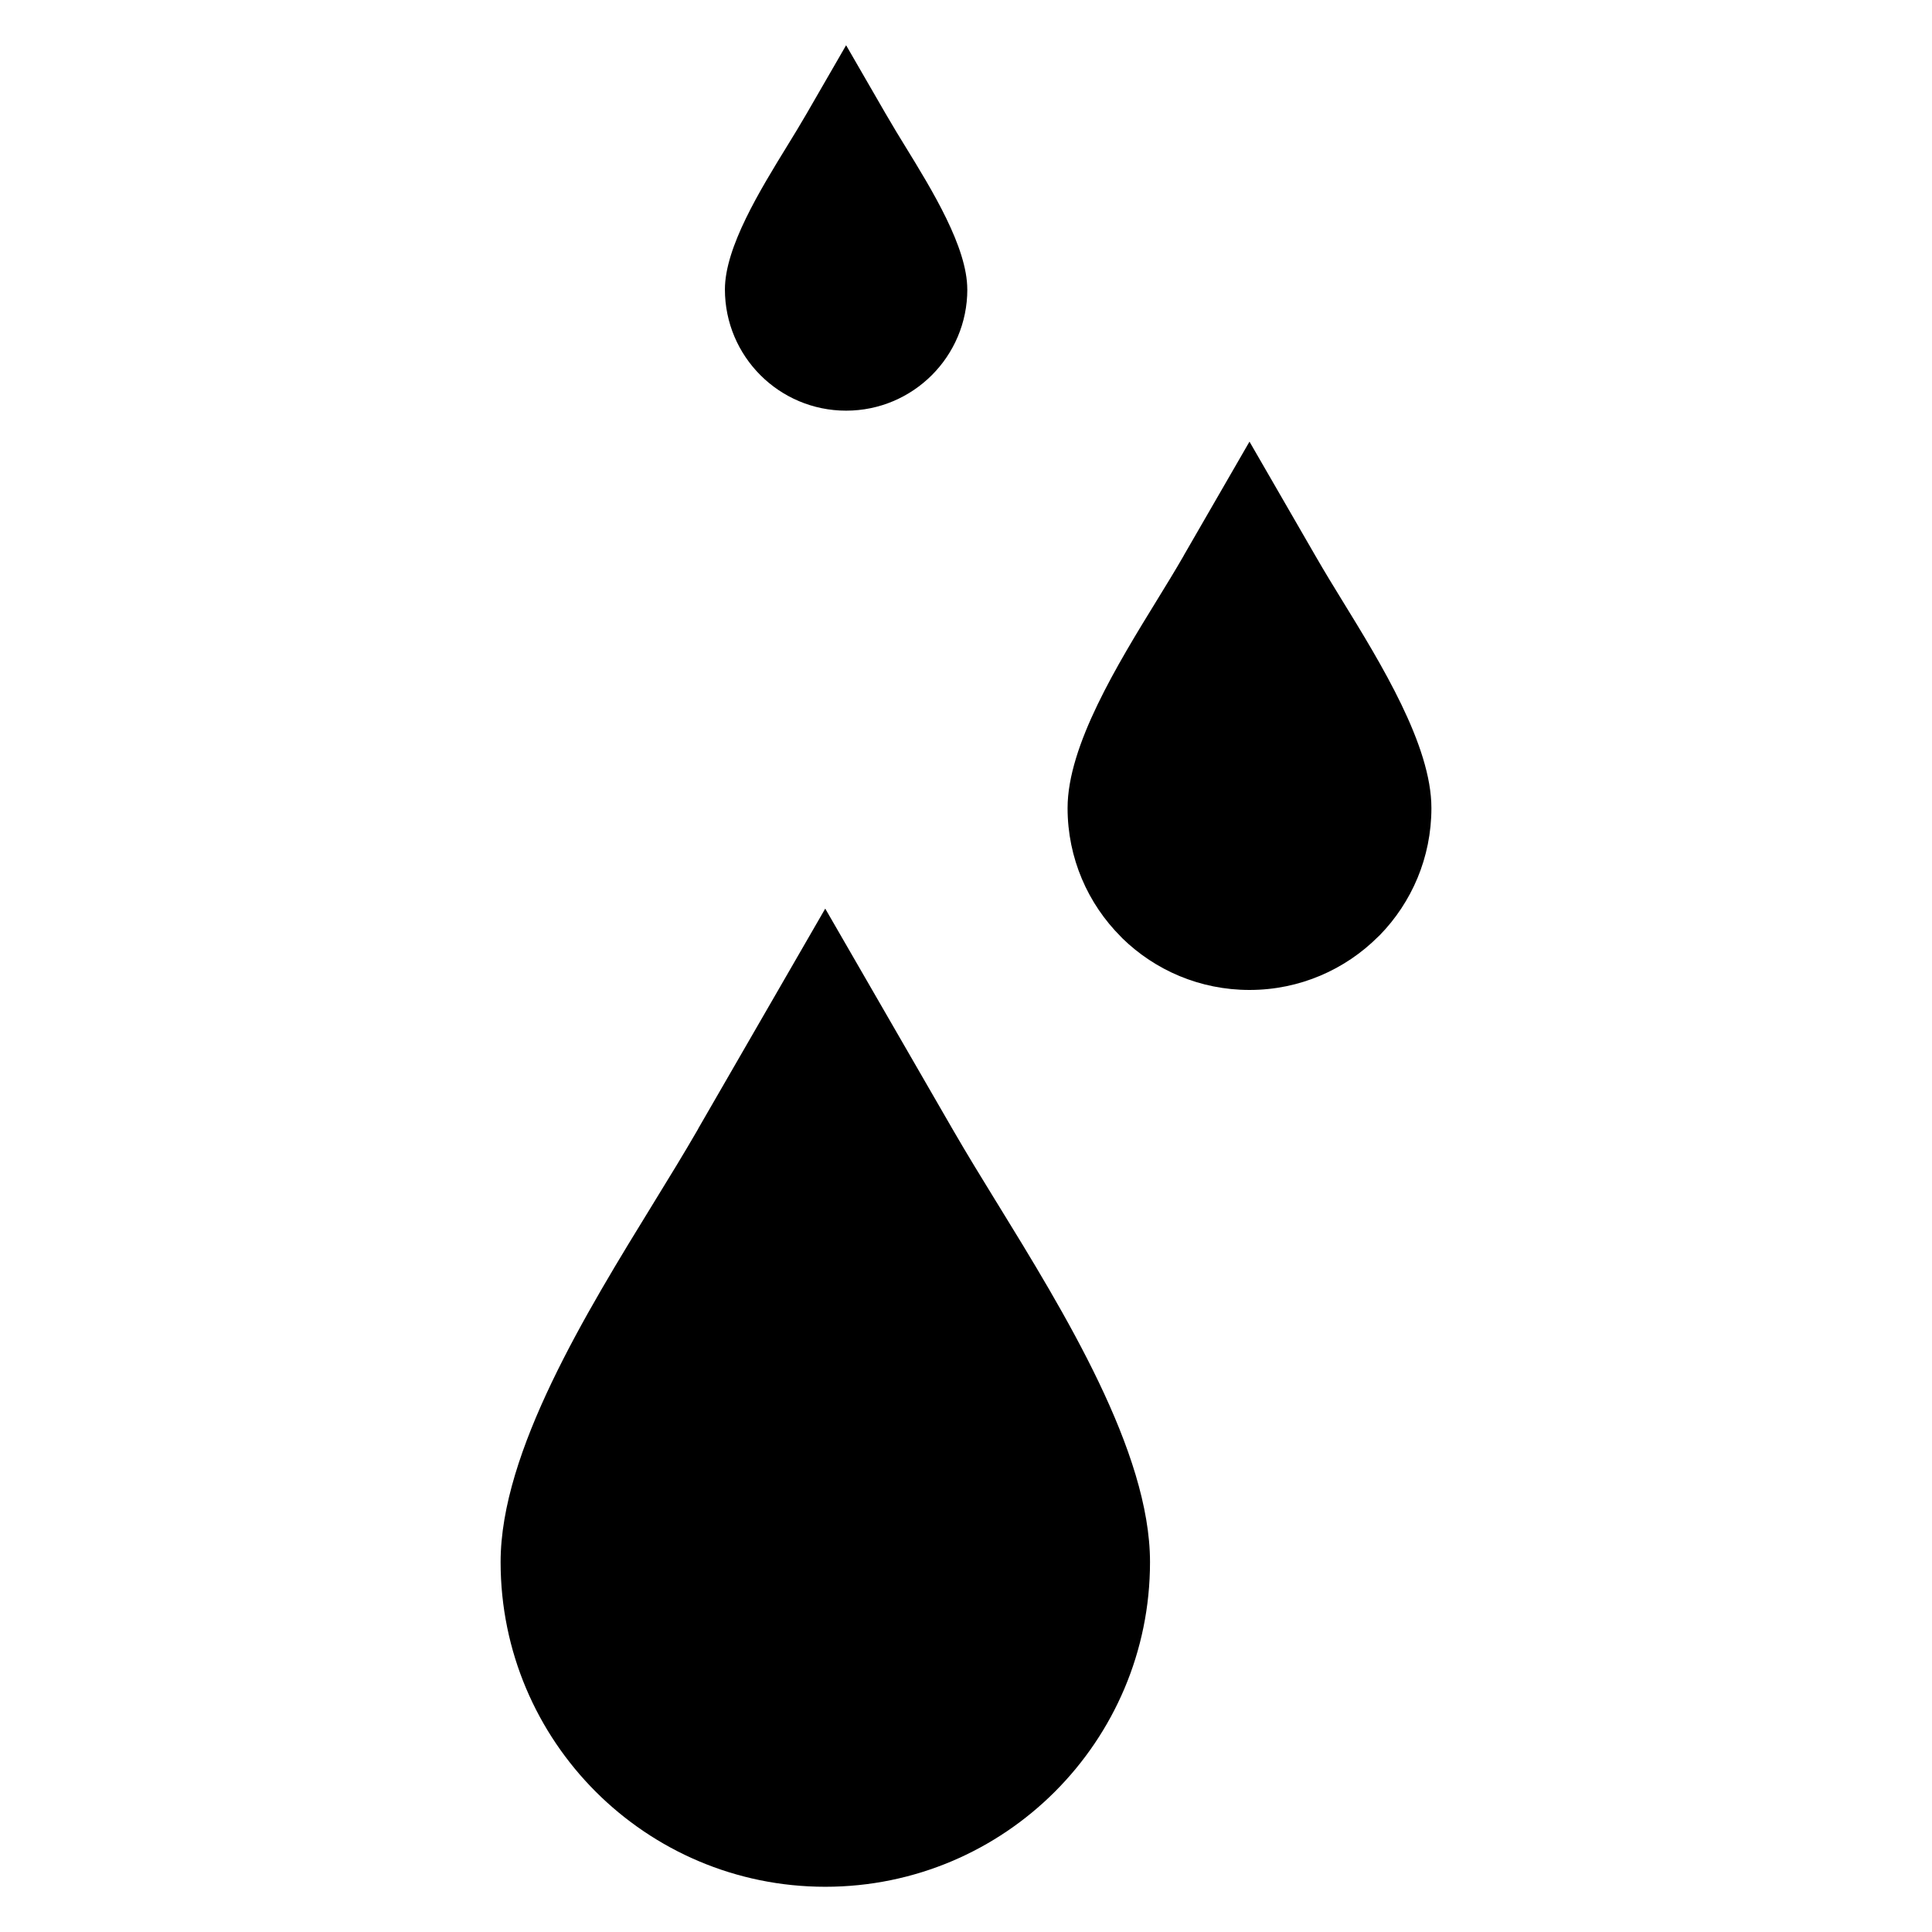 <?xml version="1.0" encoding="UTF-8"?>
<!-- Uploaded to: SVG Repo, www.svgrepo.com, Generator: SVG Repo Mixer Tools -->
<svg fill="#000000" width="800px" height="800px" version="1.1" viewBox="144 144 512 512" xmlns="http://www.w3.org/2000/svg">
 <path d="m400.34 220.71c0-11.172-9.266-26.25-16.652-38.27-1.445-2.352-2.82-4.582-4.75-7.918l-0.238-0.398-10.473-18.133-10.469 18.133c-1.762 3.047-3.34 5.617-4.996 8.312-7.387 12.02-16.652 27.094-16.652 38.27 0 8.871 3.598 16.906 9.406 22.715 5.809 5.809 13.844 9.41 22.711 9.41 8.871 0 16.906-3.602 22.715-9.41 5.812-5.809 9.406-13.844 9.406-22.715zm7.754 241.89c-4.043-6.586-7.863-12.793-11.57-19.215l-33.828-58.594-33.562 58.137-0.238 0.457c-3.707 6.414-7.523 12.625-11.57 19.211-18.035 29.332-40.66 66.129-40.66 95.367 0 23.758 9.633 45.277 25.199 60.848 15.57 15.566 37.086 25.203 60.848 25.203 23.762 0 45.281-9.633 60.848-25.203s25.203-37.086 25.203-60.848c0-29.238-22.621-66.031-40.66-95.359zm49.598-171.33c-2.352 4.074-4.582 7.703-6.949 11.555-10.566 17.184-23.824 38.746-23.824 55.316 0 13.312 5.398 25.371 14.117 34.09l0.383 0.406c8.691 8.484 20.586 13.711 33.711 13.711 13.312 0 25.371-5.398 34.094-14.117l0.406-0.379c8.477-8.688 13.707-20.586 13.707-33.711 0-16.566-13.254-38.125-23.82-55.309-2.215-3.606-4.301-6.996-6.953-11.59l-17.438-30.203-17.438 30.203-0.016 0.023z" fill-rule="evenodd"/>
</svg>